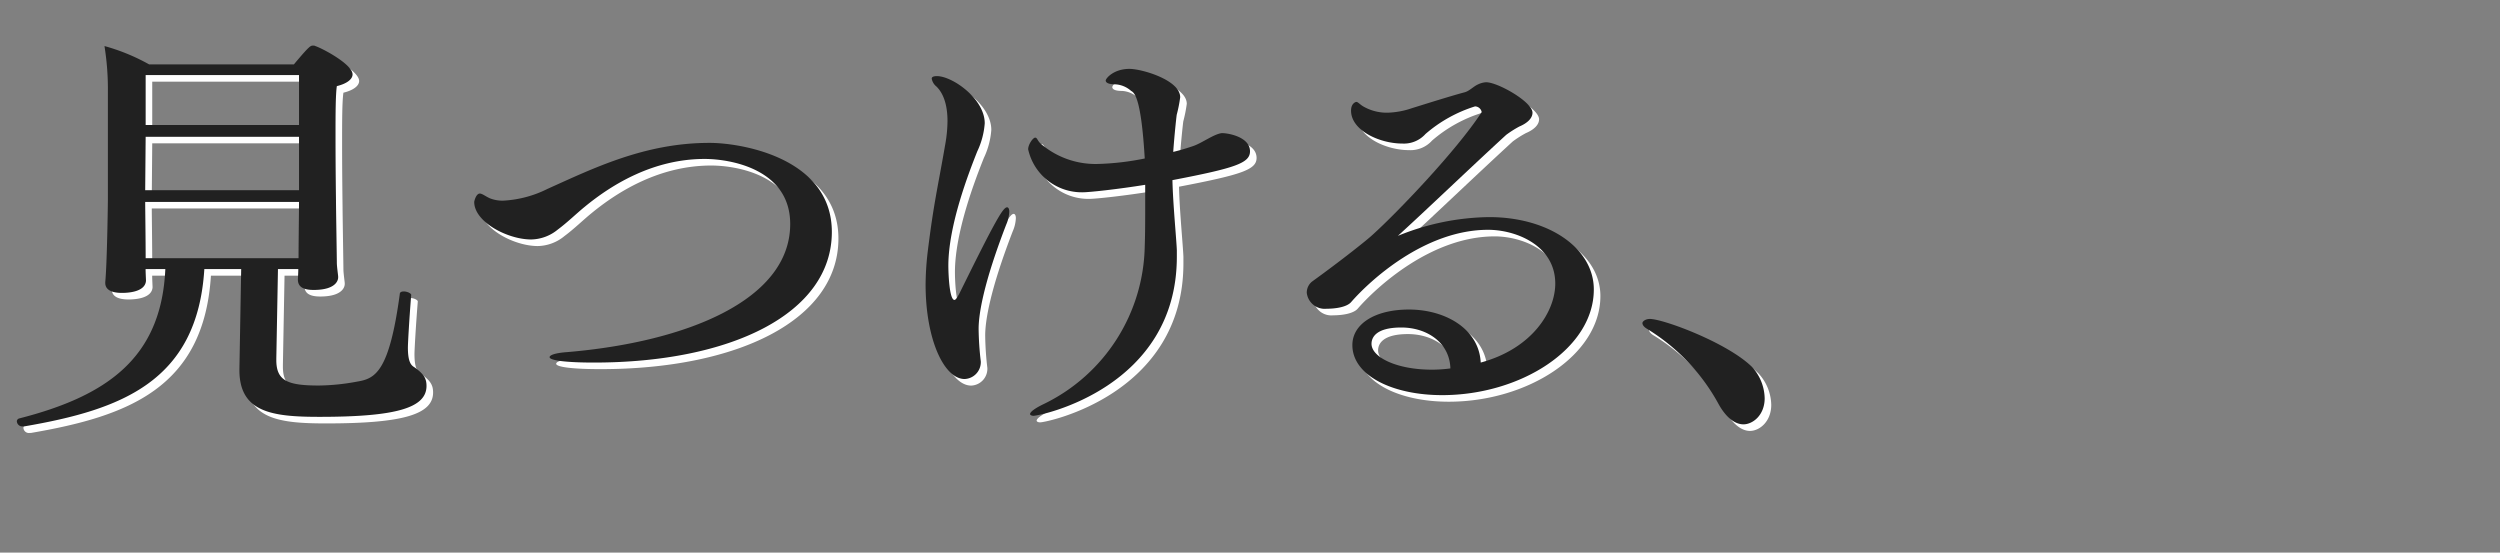 <svg xmlns="http://www.w3.org/2000/svg" viewBox="0 0 380 84"><rect x="0" y="0" width="380" height="84" fill="#808080" stroke="none"/><defs><style>.cls-1{isolation:isolate;}.cls-2{opacity:0.8;mix-blend-mode:screen;}.cls-3{fill:#fff;}.cls-4{fill:#212121;}</style></defs><g class="cls-1"><g id="kv1-2"><path class="cls-3" d="M65.83,59.66c0,3.36-4.66,4.7-16.25,4.7-7.13,0-12.19-.64-12.19-7.11v-.13l.27-15.22h-5.6C31,59,19.41,63.28,4.69,65.81h-.2a.83.83,0,0,1-.93-.76.47.47,0,0,1,.33-.44c13.45-3.43,21.64-9.26,22.24-22.71h-3c0,.51.06,1.59.06,1.78-.13,1.77-2.93,1.84-3.66,1.84C17.88,45.52,17,45,17,44v-.12c.27-2.79.4-11.8.4-12.82V14.88A41.23,41.23,0,0,0,16.88,8a30.48,30.48,0,0,1,6.79,2.79h22c2.4-2.86,2.53-2.86,2.93-2.86a.57.57,0,0,1,.33.07c1.14.38,5.66,2.79,5.66,4.31,0,.7-.8,1.39-2.39,1.78C52,15.45,52,18.5,52,21.73c0,4.76.07,9.77.07,9.77,0,1,.13,8.88.13,9.45s.2,1.9.2,2.09v.13c0,.13,0,1.9-3.73,1.9-1.8,0-2.39-.63-2.39-1.58,0-.19.06-1,.06-1.59H43.25L43,55.48v.25c0,3.17,1.74,3.87,6.47,3.87A33.27,33.27,0,0,0,55.31,59c2.73-.45,4.86-1.46,6.46-13.32,0-.26.26-.38.6-.38.53,0,1.2.31,1.13.57C63.17,50,63,53.32,63,53.83c0,2.28.53,2.72,1,3C65.36,57.82,65.83,58.46,65.83,59.66ZM46.45,21.79H23.14l-.07,8.12H46.45Zm-23.38,9.9v.25c0,.38.07,5.65.07,8.31H46.38c0-2.09.07-7.1.07-8.56ZM46.45,12.41H23.14V20H46.45Z"/><path class="cls-3" d="M127.44,36.26c0,12.43-15.39,19.85-36.17,19.85-4.2,0-6.73-.32-6.73-.82,0-.32.87-.64,2.67-.77,18-1.52,33.9-7.86,33.9-19.47,0-8.37-9.13-9.89-13-9.89-7.72,0-14,3.8-18.18,7.23-1.33,1.08-2.67,2.41-4.13,3.49a6.54,6.54,0,0,1-4.06,1.52c-3.6,0-8.66-2.67-8.66-5.71,0-.06.26-1.27.86-1.27.34,0,.8.38,1.47.7a5.22,5.22,0,0,0,2.06.38,16.93,16.93,0,0,0,6.73-1.78c6.93-3.11,14.79-7,24.58-7C113.32,22.68,127.44,24.84,127.44,36.26Z"/><path class="cls-3" d="M149.75,51a45.86,45.86,0,0,0,.33,4.94v.19a2.56,2.56,0,0,1-2.46,2.48c-3.07,0-5.93-5.9-5.93-14.4a45,45,0,0,1,.33-5c.93-7.55,1.53-9.7,2.73-16.68a21.45,21.45,0,0,0,.27-3.11c0-2-.4-4-1.67-5.26a2,2,0,0,1-.73-1.21c0-.25.27-.38.8-.38,2.33,0,7.26,3.43,7.26,7.17A12,12,0,0,1,149.55,24c-1.34,3.37-4.4,11.29-4.4,17.38,0,1,.13,5.21.93,5.21.2,0,.47-.45.8-1.08,5.53-11.23,6.6-13,7.2-13,.2,0,.33.26.33.64a5.49,5.49,0,0,1-.47,2C150.48,44.12,149.75,48.75,149.75,51ZM191,24c0,1.78-2.2,2.54-11.79,4.38.07,3.49.6,8.88.67,10.65v1c0,19.92-20.78,24.17-21.78,24.17-.33,0-.53-.13-.53-.26,0-.32.73-.89,2.19-1.58A27.19,27.19,0,0,0,175,38.41c.07-1.9.07-4.25.07-6.53V29.09c-3.87.63-8.4,1.14-9.53,1.14a8.35,8.35,0,0,1-8.26-6.53c0-.76.74-1.78,1.07-1.78s.33.51.93,1a12.79,12.79,0,0,0,8.66,3,40.87,40.87,0,0,0,7.06-.83c-.53-9.07-1.53-10-2.07-10.27a3.92,3.92,0,0,0-2.39-1c-1.07,0-1.47-.26-1.47-.58s1.2-1.77,3.6-1.77c1.93,0,7.72,1.71,7.72,4.31a21.33,21.33,0,0,1-.53,2.67c-.06.44-.33,2.85-.53,5.64a33.25,33.25,0,0,0,3.2-.95c1.33-.51,2.93-1.71,4.13-1.9h.26C188,21.29,191,21.92,191,24Z"/><path class="cls-3" d="M220.21,61.06c-7.59,0-13.65-3-13.65-7.61,0-3.18,3.39-5.4,8.59-5.4,5.53,0,10.66,2.92,10.92,8.06,7.93-2.16,11.33-7.87,11.33-12,0-5.83-6-8.18-10.2-8.18-9.65,0-18,7.74-20.84,11-.67.76-2.4,1-3.73,1a2.75,2.75,0,0,1-3-2.41,2.15,2.15,0,0,1,.8-1.72c4.4-3.17,8.46-6.4,9.19-7.1,3.73-3.36,12.79-12.81,16.59-18.65V18a1.06,1.06,0,0,0-1-.83,21.09,21.09,0,0,0-7.53,4.19,4.41,4.41,0,0,1-3.53,1.46c-3.46,0-7.79-2-7.79-5,0-1.14.73-1.33.8-1.33.26,0,.53.38,1.06.69a7.19,7.19,0,0,0,3.67.95,12.34,12.34,0,0,0,3.73-.69c2.26-.7,5.86-1.84,8-2.41.73-.19,1.33-.89,2.06-1.21a3.31,3.31,0,0,1,1.2-.32c1.8,0,7.06,3,7.06,4.63,0,.77-.66,1.53-2,2.1a16,16,0,0,0-2,1.27c-5.87,5.39-12,11.29-16.46,15.35A37.61,37.61,0,0,1,227.34,34c9.12,0,15.92,4.76,15.92,11C243.26,54,232.13,61.06,220.21,61.06ZM214,50.78c-3.86,0-4.53,1.52-4.53,2.48,0,2,3.73,3.93,9.19,3.93a21.23,21.23,0,0,0,2.8-.19C221.34,53,217.81,50.78,214,50.78Z"/><path class="cls-3" d="M266,65.5c-1.26,0-2.6-1-3.73-3A30.53,30.53,0,0,0,251.38,51c-.53-.31-.73-.63-.73-.89s.46-.63,1.13-.63c2.06,0,11.79,3.62,15.52,7.29a7.23,7.23,0,0,1,1.93,4.76C269.23,64.1,267.43,65.5,266,65.5Z"/><path class="cls-4" d="M64.83,58.66c0,3.36-4.66,4.7-16.25,4.7-7.13,0-12.19-.64-12.19-7.11v-.13l.27-15.22h-5.6C30,58,18.41,62.28,3.69,64.81h-.2a.83.83,0,0,1-.93-.76.47.47,0,0,1,.33-.44c13.45-3.43,21.64-9.26,22.24-22.71h-3c0,.51.06,1.59.06,1.78-.13,1.77-2.93,1.84-3.66,1.84C16.88,44.52,16,44,16,43v-.12c.27-2.79.4-11.8.4-12.82V13.88A41.23,41.23,0,0,0,15.88,7a30.48,30.48,0,0,1,6.79,2.79h22c2.4-2.86,2.53-2.86,2.93-2.86a.57.57,0,0,1,.33.07c1.14.38,5.66,2.79,5.66,4.31,0,.7-.8,1.39-2.39,1.78C51,14.45,51,17.5,51,20.73c0,4.76.07,9.77.07,9.77,0,.95.13,8.88.13,9.45s.2,1.9.2,2.09v.13c0,.13,0,1.9-3.73,1.9-1.8,0-2.39-.63-2.39-1.58,0-.19.06-1,.06-1.59H42.25L42,54.48v.25c0,3.17,1.74,3.87,6.47,3.87A33.27,33.27,0,0,0,54.31,58c2.73-.45,4.86-1.46,6.46-13.32,0-.26.26-.38.6-.38.53,0,1.2.31,1.13.57C62.17,49,62,52.32,62,52.83c0,2.28.53,2.72,1,3C64.36,56.82,64.83,57.46,64.83,58.66ZM45.45,20.79H22.14l-.07,8.12H45.45Zm-23.38,9.9v.25c0,.38.07,5.65.07,8.31H45.38c0-2.09.07-7.1.07-8.56ZM45.45,11.41H22.14V19H45.45Z"/><path class="cls-4" d="M126.44,35.26c0,12.43-15.39,19.85-36.17,19.85-4.2,0-6.73-.32-6.73-.82,0-.32.87-.64,2.67-.77,18-1.52,33.9-7.86,33.9-19.47,0-8.37-9.13-9.89-13-9.89-7.72,0-14,3.8-18.18,7.23-1.33,1.08-2.67,2.41-4.13,3.49a6.54,6.54,0,0,1-4.06,1.52c-3.6,0-8.66-2.67-8.66-5.71,0-.06.26-1.27.86-1.27.34,0,.8.38,1.47.7a5.22,5.22,0,0,0,2.06.38,16.93,16.93,0,0,0,6.73-1.78c6.93-3.11,14.79-7,24.58-7C112.32,21.68,126.44,23.84,126.44,35.26Z"/><path class="cls-4" d="M148.75,50a45.86,45.86,0,0,0,.33,4.94v.19a2.56,2.56,0,0,1-2.46,2.48c-3.07,0-5.93-5.9-5.93-14.4a45,45,0,0,1,.33-5c.93-7.55,1.53-9.7,2.73-16.68a21.45,21.45,0,0,0,.27-3.11c0-2-.4-4-1.67-5.26a2,2,0,0,1-.73-1.21c0-.25.27-.38.8-.38,2.33,0,7.26,3.43,7.26,7.17A12,12,0,0,1,148.55,23c-1.34,3.37-4.4,11.29-4.4,17.38,0,1,.13,5.21.93,5.21.2,0,.47-.45.8-1.08,5.53-11.23,6.6-13,7.2-13,.2,0,.33.26.33.64a5.49,5.49,0,0,1-.47,2C149.48,43.12,148.75,47.75,148.75,50ZM190,23c0,1.78-2.2,2.54-11.79,4.38.07,3.49.6,8.88.67,10.65v1c0,19.92-20.78,24.17-21.78,24.17-.33,0-.53-.13-.53-.26,0-.32.73-.89,2.19-1.58A27.19,27.19,0,0,0,174,37.41c.07-1.9.07-4.25.07-6.53V28.09c-3.87.63-8.4,1.14-9.53,1.14a8.35,8.35,0,0,1-8.26-6.53c0-.76.74-1.78,1.07-1.78s.33.51.93,1a12.79,12.79,0,0,0,8.66,3,40.87,40.87,0,0,0,7.06-.83c-.53-9.07-1.53-10-2.07-10.27a3.92,3.92,0,0,0-2.39-1c-1.07,0-1.47-.26-1.47-.58s1.2-1.77,3.6-1.77c1.93,0,7.72,1.71,7.72,4.31a21.33,21.33,0,0,1-.53,2.67c-.06.44-.33,2.85-.53,5.64a33.25,33.25,0,0,0,3.2-.95c1.33-.51,2.93-1.71,4.13-1.9h.26C187,20.29,190,20.92,190,23Z"/><path class="cls-4" d="M219.21,60.06c-7.59,0-13.65-3-13.65-7.61,0-3.18,3.39-5.4,8.59-5.4,5.53,0,10.66,2.92,10.92,8.06,7.93-2.16,11.33-7.87,11.33-12,0-5.83-6-8.18-10.2-8.18-9.65,0-18,7.74-20.84,11-.67.76-2.4,1-3.73,1a2.75,2.75,0,0,1-3-2.41,2.15,2.15,0,0,1,.8-1.72c4.4-3.17,8.46-6.4,9.19-7.1,3.73-3.36,12.79-12.81,16.59-18.65V17a1.06,1.06,0,0,0-1-.83,21.09,21.09,0,0,0-7.53,4.19,4.41,4.41,0,0,1-3.53,1.46c-3.46,0-7.79-2-7.79-5,0-1.14.73-1.33.8-1.33.26,0,.53.38,1.06.69a7.19,7.19,0,0,0,3.67.95,12.34,12.34,0,0,0,3.73-.69c2.26-.7,5.86-1.84,8-2.41.73-.19,1.33-.89,2.06-1.21a3.31,3.31,0,0,1,1.2-.32c1.8,0,7.06,3,7.06,4.63,0,.77-.66,1.53-2,2.1a16,16,0,0,0-2,1.27c-5.87,5.39-12,11.29-16.46,15.35A37.61,37.61,0,0,1,226.34,33c9.12,0,15.92,4.76,15.92,11C242.26,53,231.13,60.06,219.21,60.06ZM213,49.78c-3.86,0-4.53,1.52-4.53,2.48,0,2,3.73,3.93,9.19,3.93a21.23,21.23,0,0,0,2.8-.19C220.34,52,216.81,49.78,213,49.78Z"/><path class="cls-4" d="M265,64.5c-1.26,0-2.6-1-3.73-3A30.53,30.53,0,0,0,250.38,50c-.53-.31-.73-.63-.73-.89s.46-.63,1.13-.63c2.06,0,11.79,3.62,15.52,7.29a7.23,7.23,0,0,1,1.93,4.76C268.23,63.1,266.43,64.5,265,64.5Z"/></g></g></svg>